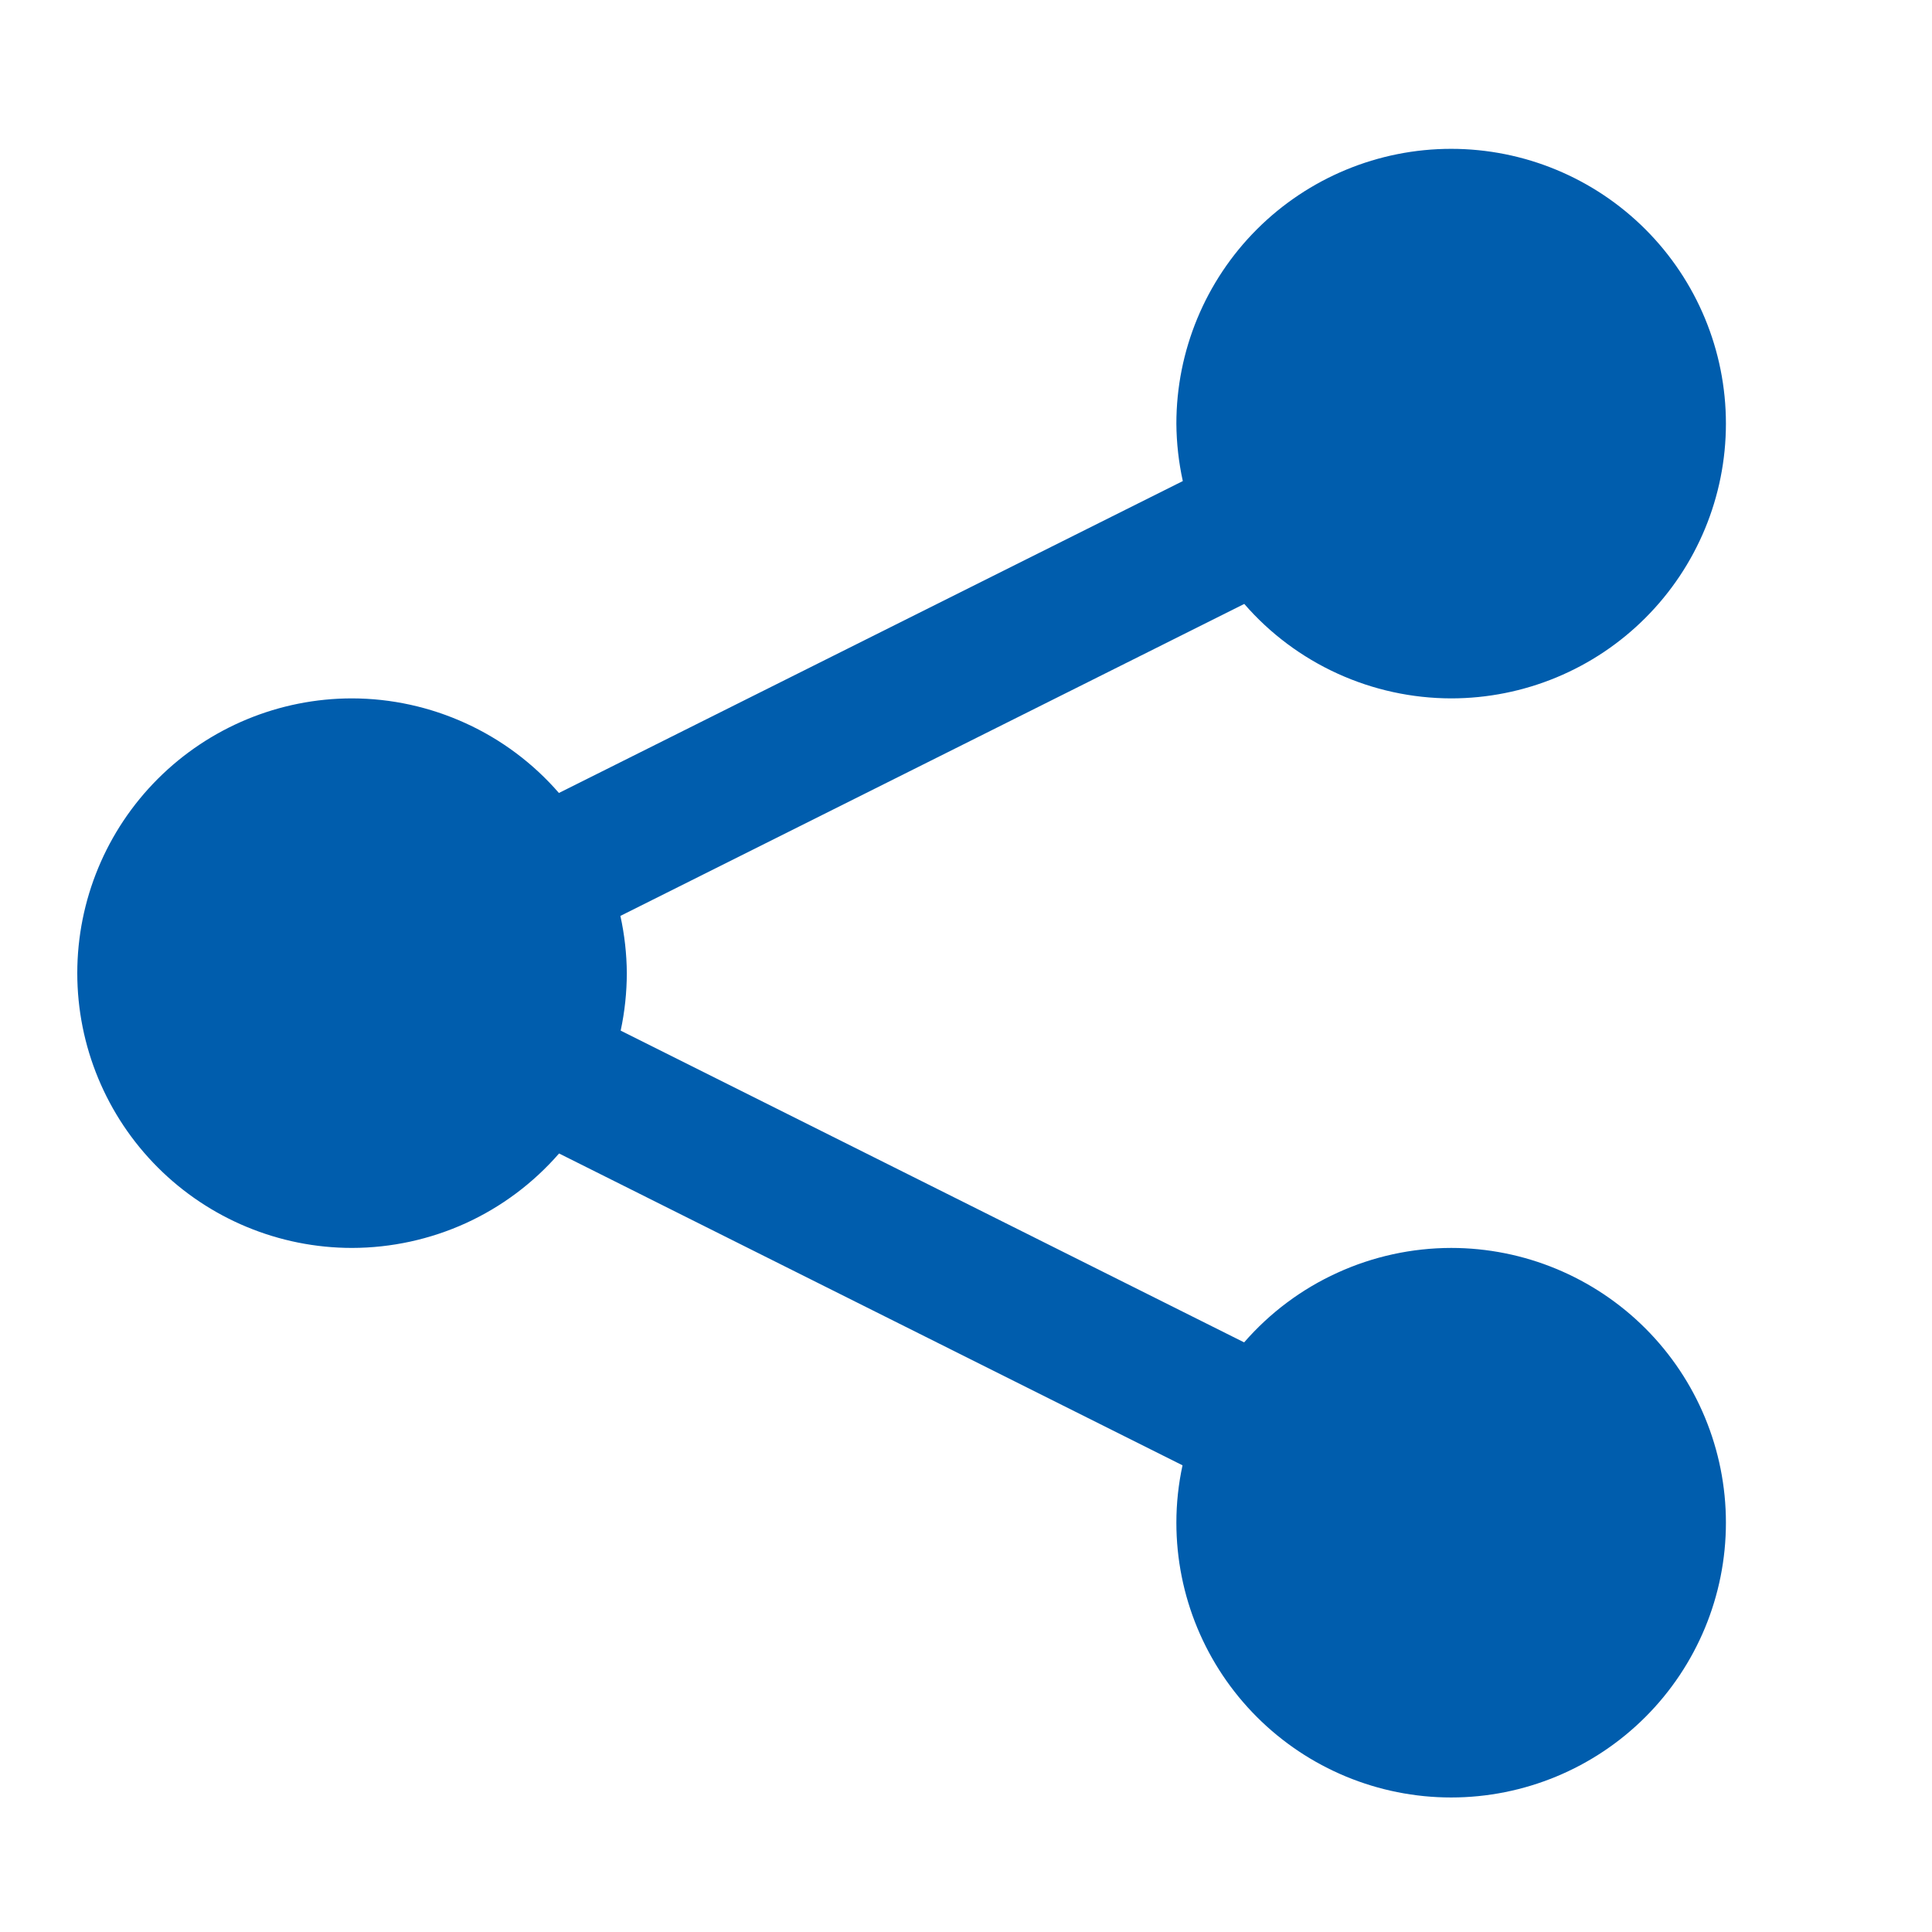 <svg width="27" height="27" viewBox="0 0 27 27" fill="none" xmlns="http://www.w3.org/2000/svg">
<path d="M20.28 2.08C19.262 2.08 18.285 2.485 17.565 3.205C16.845 3.925 16.44 4.902 16.44 5.92C16.442 6.19 16.472 6.459 16.53 6.723L7.811 11.082C7.452 10.668 7.008 10.336 6.509 10.108C6.01 9.88 5.468 9.761 4.92 9.76C3.902 9.76 2.925 10.165 2.205 10.885C1.485 11.605 1.08 12.582 1.08 13.6C1.08 14.618 1.485 15.595 2.205 16.315C2.925 17.035 3.902 17.44 4.92 17.44C5.468 17.439 6.011 17.321 6.51 17.094C7.009 16.866 7.453 16.534 7.813 16.12L16.526 20.478C16.469 20.741 16.44 21.01 16.44 21.28C16.44 22.299 16.845 23.275 17.565 23.995C18.285 24.715 19.262 25.12 20.28 25.12C21.298 25.12 22.275 24.715 22.995 23.995C23.715 23.275 24.12 22.299 24.12 21.28C24.12 20.262 23.715 19.285 22.995 18.565C22.275 17.845 21.298 17.44 20.28 17.44C19.731 17.441 19.189 17.559 18.69 17.787C18.191 18.014 17.747 18.346 17.387 18.76L8.674 14.403C8.731 14.139 8.759 13.87 8.76 13.6C8.758 13.331 8.728 13.062 8.67 12.8L17.389 8.44C17.748 8.854 18.193 9.186 18.691 9.413C19.19 9.641 19.732 9.759 20.28 9.76C21.298 9.76 22.275 9.356 22.995 8.635C23.715 7.915 24.12 6.939 24.12 5.92C24.12 4.902 23.715 3.925 22.995 3.205C22.275 2.485 21.298 2.08 20.28 2.08Z" fill="#005DAD"/>
</svg>
